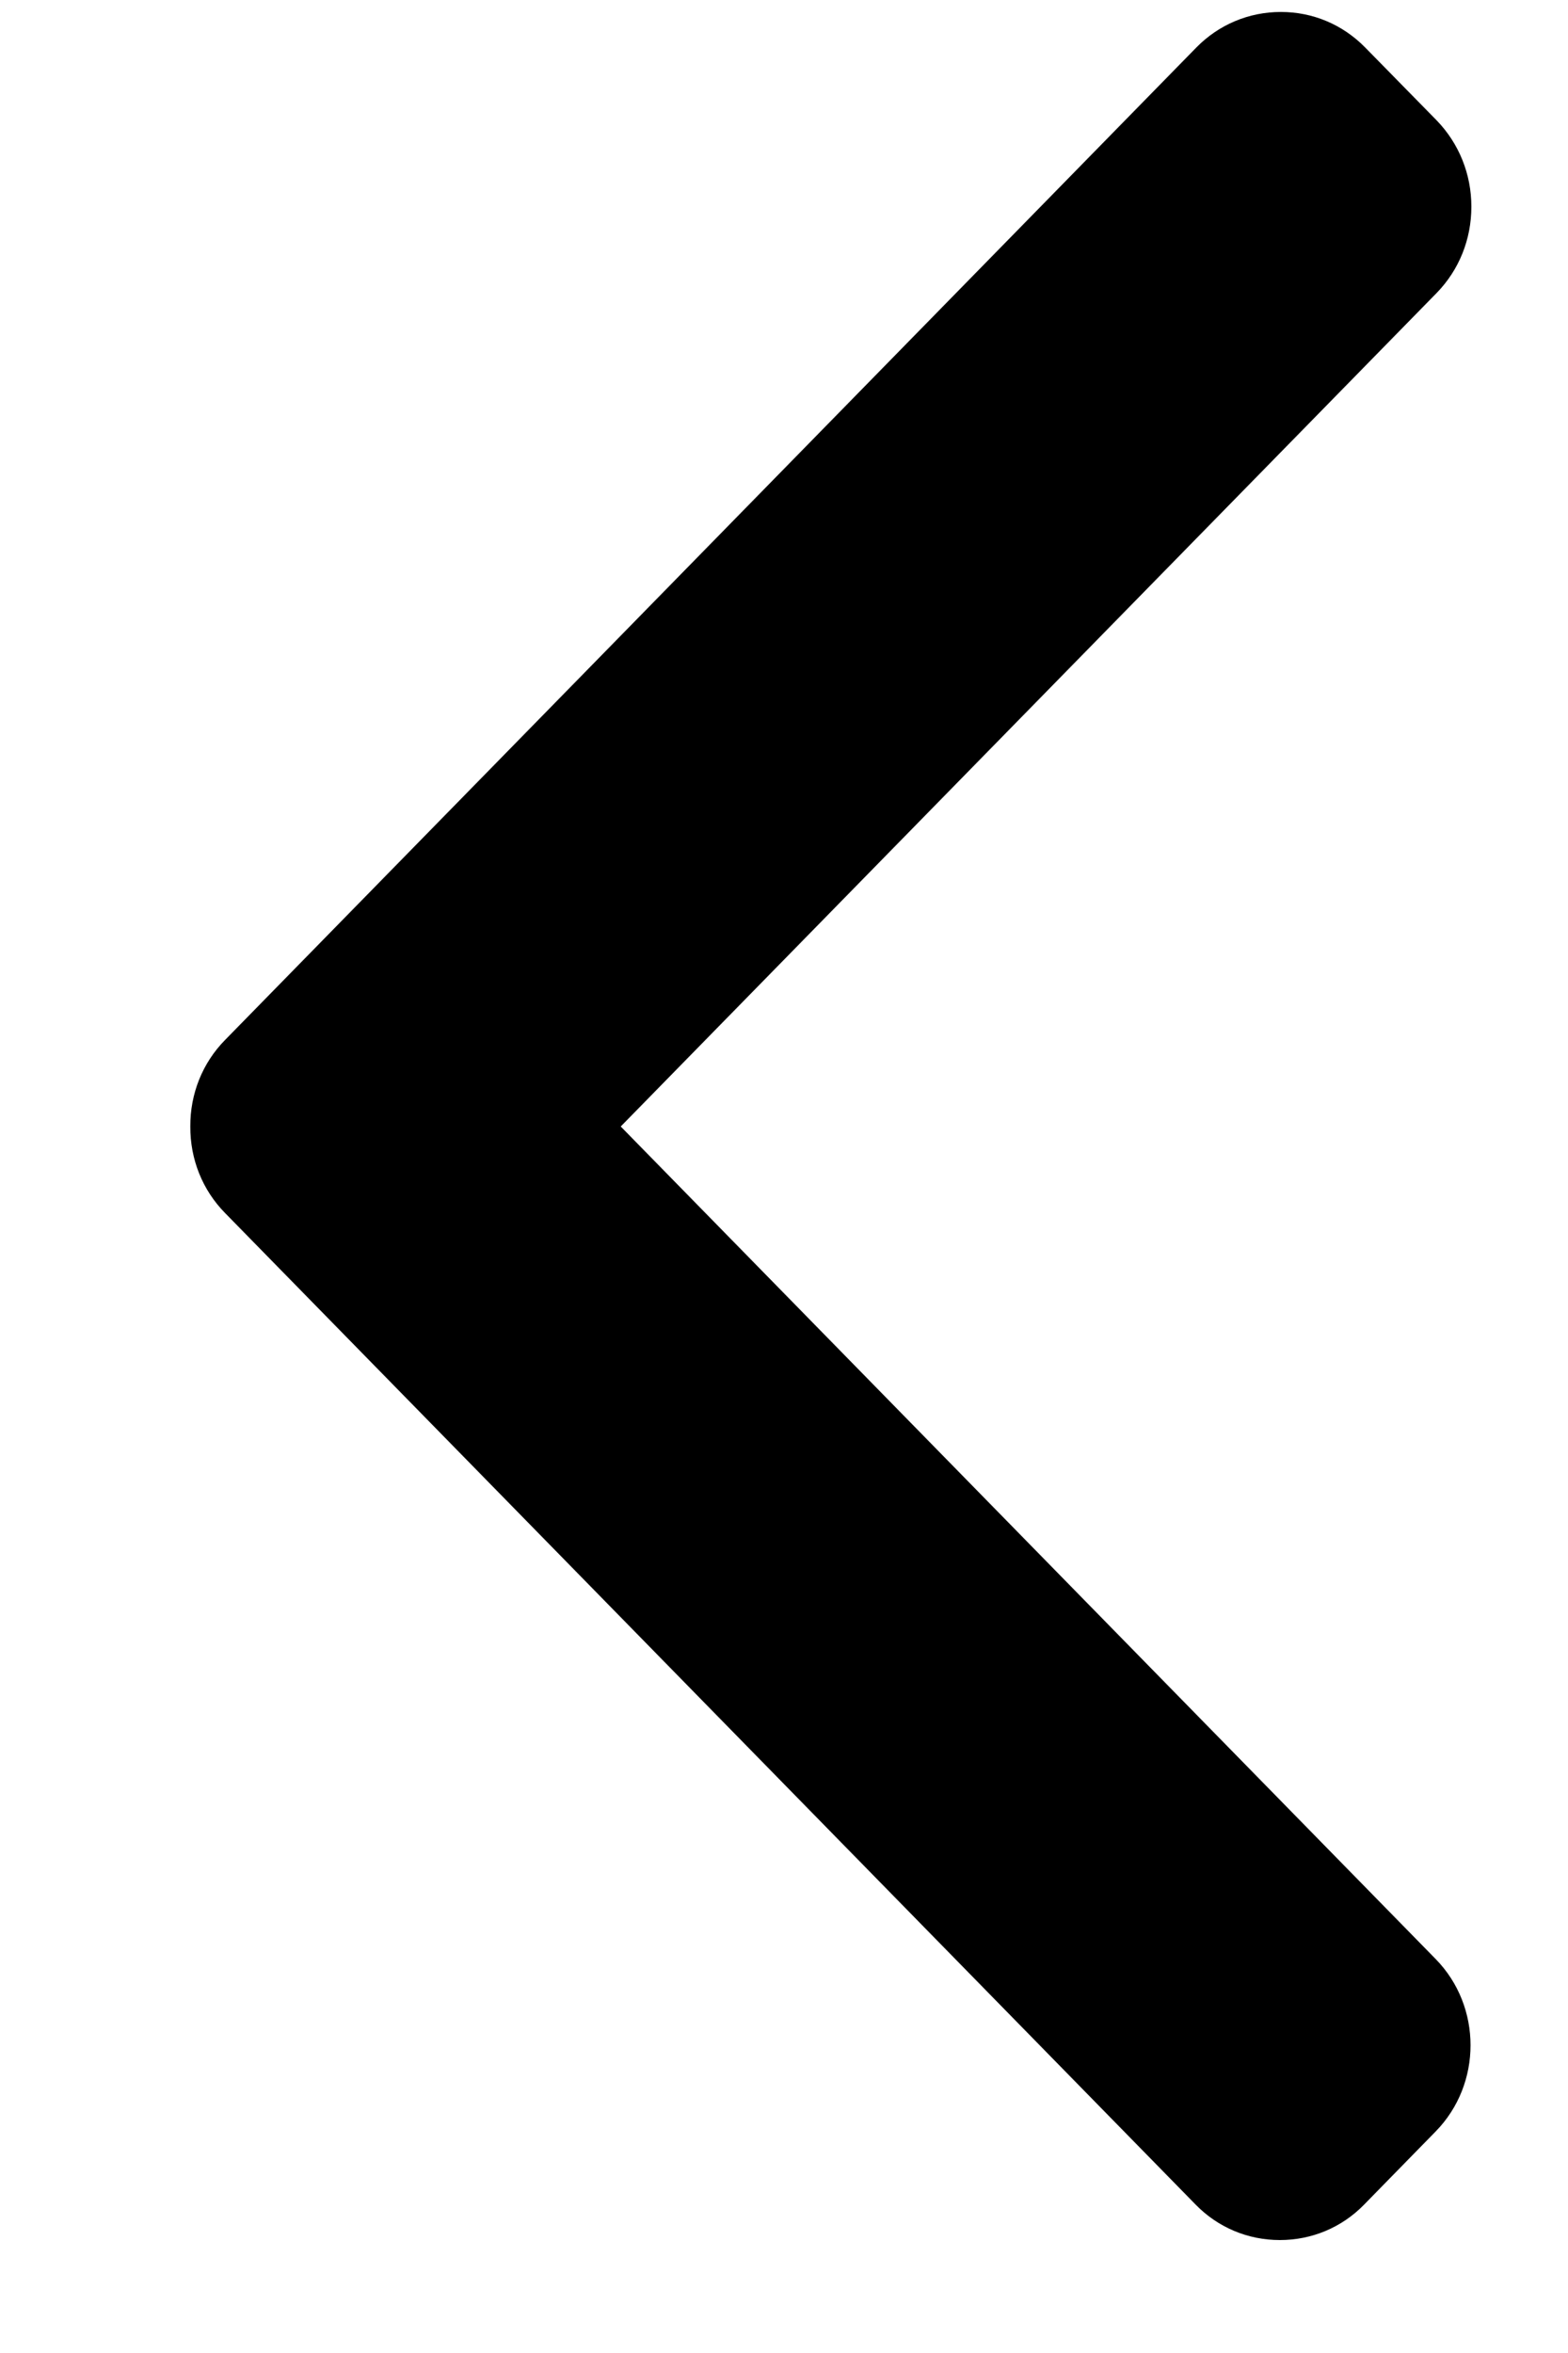 <svg width="8" height="12" viewBox="0 0 8 12" fill="none" xmlns="http://www.w3.org/2000/svg">
<path d="M1.148 6.186L6.1 11.243C6.214 11.36 6.367 11.424 6.53 11.424C6.693 11.424 6.846 11.36 6.96 11.243L7.325 10.87C7.562 10.628 7.562 10.233 7.325 9.991L3.167 5.745L7.33 1.494C7.444 1.377 7.507 1.221 7.507 1.054C7.507 0.888 7.444 0.732 7.33 0.614L6.965 0.242C6.85 0.125 6.698 0.061 6.535 0.061C6.372 0.061 6.219 0.125 6.104 0.242L1.148 5.304C1.033 5.421 0.97 5.578 0.971 5.745C0.97 5.912 1.033 6.069 1.148 6.186Z" fill="black"/>
</svg>
